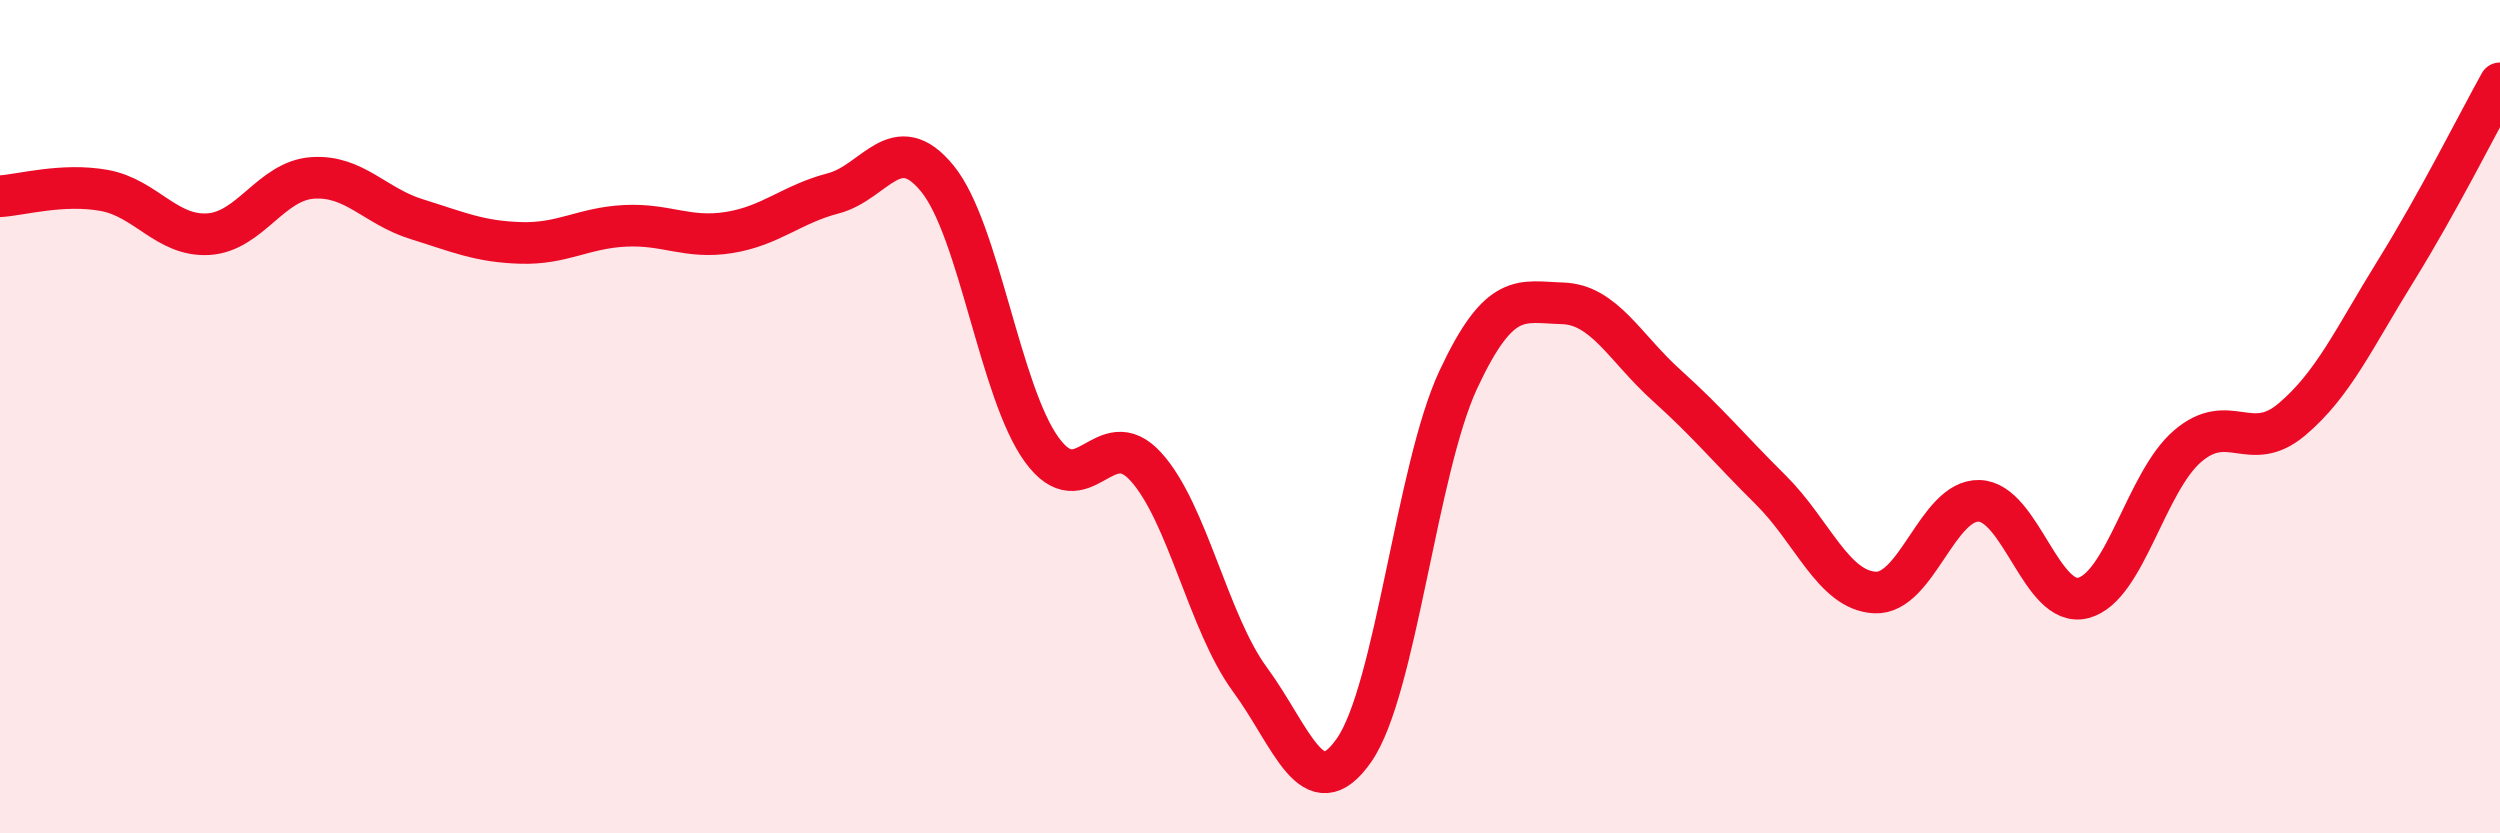 
    <svg width="60" height="20" viewBox="0 0 60 20" xmlns="http://www.w3.org/2000/svg">
      <path
        d="M 0,4.71 C 0.5,4.68 1.5,4.39 2.5,4.57 C 3.5,4.75 4,5.68 5,5.62 C 6,5.56 6.5,4.34 7.5,4.27 C 8.5,4.2 9,4.95 10,5.26 C 11,5.57 11.5,5.8 12.5,5.83 C 13.5,5.86 14,5.47 15,5.42 C 16,5.37 16.5,5.74 17.5,5.58 C 18.5,5.42 19,4.9 20,4.64 C 21,4.38 21.5,3.06 22.5,4.29 C 23.5,5.52 24,9.41 25,10.79 C 26,12.17 26.5,10.1 27.5,11.2 C 28.5,12.3 29,14.95 30,16.31 C 31,17.67 31.5,19.44 32.5,18 C 33.5,16.56 34,11.25 35,9.11 C 36,6.97 36.5,7.25 37.5,7.28 C 38.5,7.31 39,8.35 40,9.25 C 41,10.15 41.5,10.77 42.5,11.76 C 43.5,12.75 44,14.17 45,14.22 C 46,14.27 46.5,11.99 47.5,12.02 C 48.5,12.05 49,14.61 50,14.35 C 51,14.09 51.5,11.57 52.5,10.71 C 53.5,9.85 54,10.91 55,10.07 C 56,9.23 56.5,8.11 57.5,6.5 C 58.5,4.89 59.5,2.9 60,2L60 20L0 20Z"
        fill="#EB0A25"
        opacity="0.1"
        stroke-linecap="round"
        stroke-linejoin="round"
      />
      <path
        d="M 0,4.71 C 0.5,4.68 1.5,4.39 2.5,4.57 C 3.5,4.75 4,5.68 5,5.62 C 6,5.56 6.5,4.34 7.5,4.27 C 8.5,4.2 9,4.95 10,5.26 C 11,5.57 11.5,5.8 12.5,5.83 C 13.5,5.86 14,5.47 15,5.42 C 16,5.37 16.5,5.74 17.5,5.58 C 18.5,5.42 19,4.9 20,4.64 C 21,4.38 21.5,3.06 22.5,4.29 C 23.5,5.52 24,9.41 25,10.79 C 26,12.17 26.5,10.1 27.5,11.2 C 28.5,12.3 29,14.95 30,16.31 C 31,17.67 31.5,19.44 32.5,18 C 33.5,16.56 34,11.25 35,9.11 C 36,6.97 36.5,7.25 37.5,7.28 C 38.5,7.31 39,8.35 40,9.25 C 41,10.15 41.5,10.77 42.5,11.76 C 43.5,12.75 44,14.17 45,14.22 C 46,14.27 46.5,11.99 47.5,12.02 C 48.5,12.05 49,14.61 50,14.35 C 51,14.09 51.5,11.57 52.5,10.71 C 53.5,9.85 54,10.91 55,10.07 C 56,9.23 56.5,8.11 57.5,6.5 C 58.5,4.89 59.5,2.9 60,2"
        stroke="#EB0A25"
        stroke-width="1"
        fill="none"
        stroke-linecap="round"
        stroke-linejoin="round"
      />
    </svg>
  